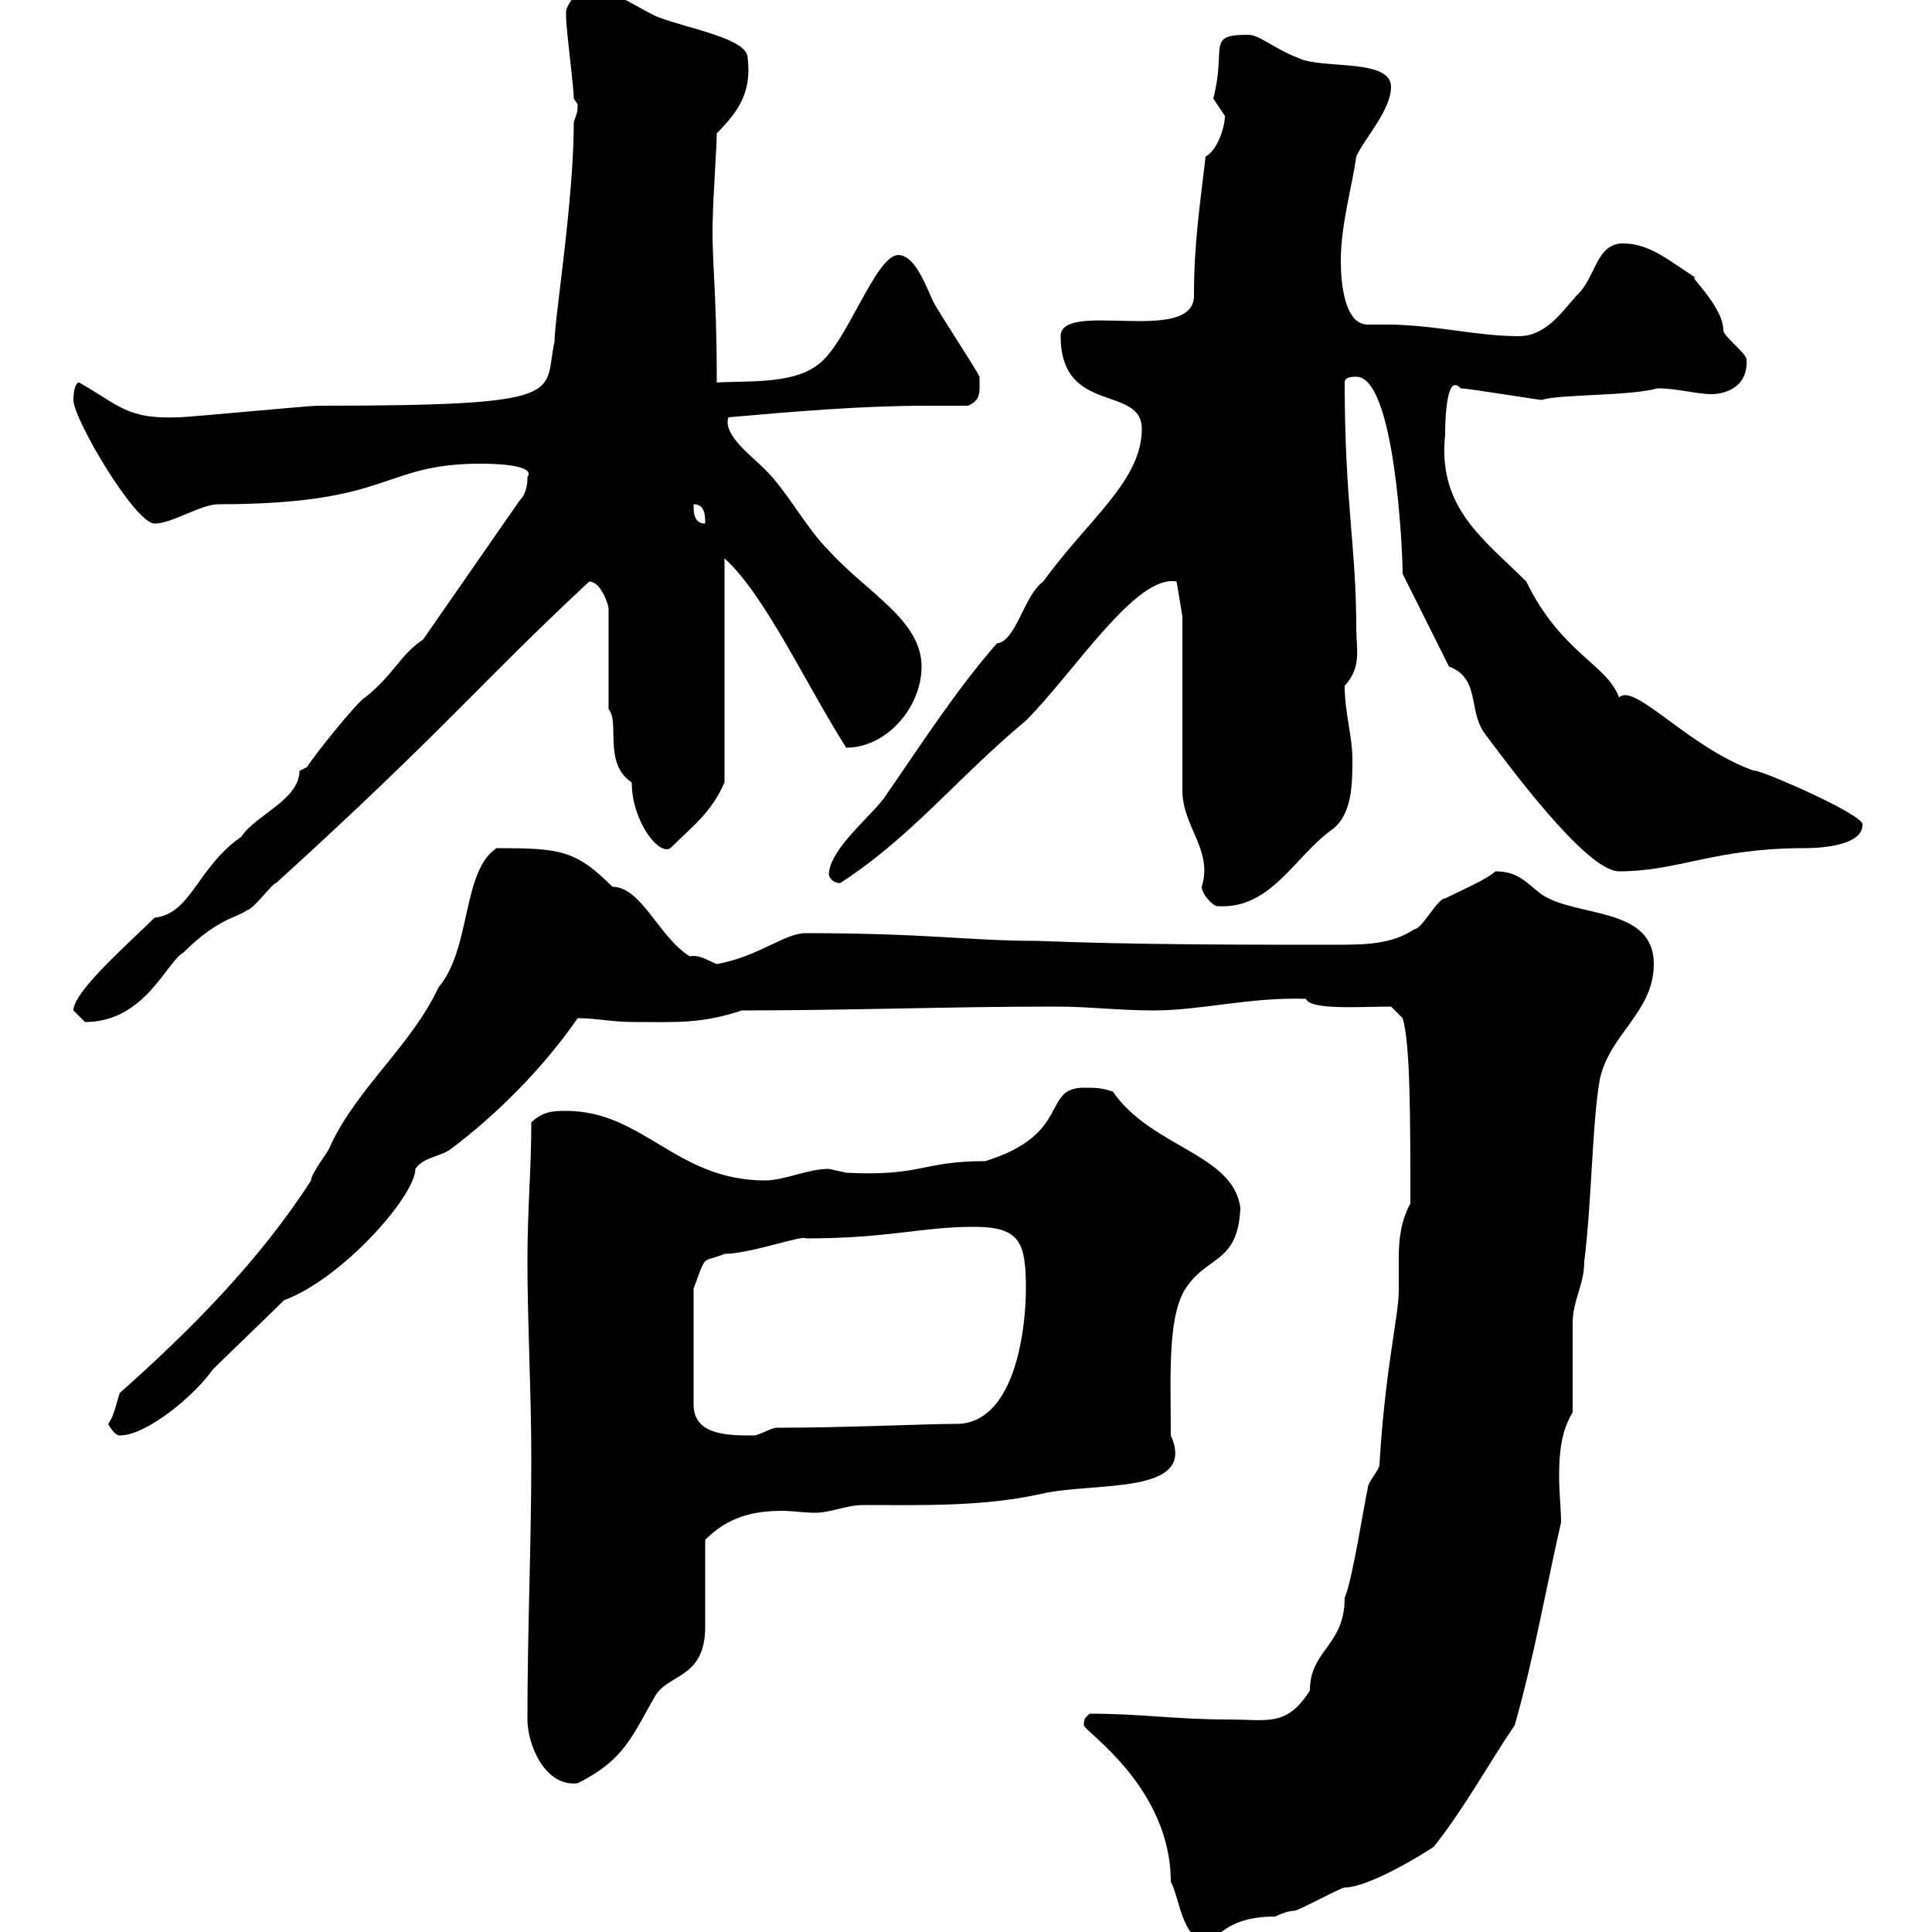 <svg xmlns="http://www.w3.org/2000/svg" xmlns:xlink="http://www.w3.org/1999/xlink" width="300" height="300"><path d="M168.30 267.90C168.30 268.80 181.80 277.50 181.80 292.20C183.30 294.90 183.60 302.40 188.40 301.20C190.80 298.50 194.10 297.60 198 297.60C198 297.60 199.80 296.70 201 296.70C201.60 296.70 208.20 293.10 208.80 293.10C211.50 293.10 217.50 290.10 222.60 286.80C227.40 280.80 231.30 273.60 235.20 267.90C238.20 257.40 240 246.90 242.40 236.40C242.40 234.30 242.10 231.90 242.10 229.20C242.10 225.60 242.40 222.30 244.20 219.30C244.20 217.50 244.20 207.30 244.20 205.50C244.20 201.90 246 199.50 246 195.90C247.20 186.30 247.20 174.60 248.40 167.70C249.90 160.50 256.80 157.20 256.80 149.70C256.80 140.70 244.80 142.50 239.40 138.90C237 137.10 235.80 135.30 232.20 135.30C231 136.50 226.20 138.60 224.40 139.50C223.20 139.50 220.80 144.30 219.60 144.30C216 146.70 211.80 146.70 207 146.70C192 146.70 176.40 146.70 161.10 146.10C150.60 146.10 144 144.90 125.10 144.90C121.80 144.90 117.90 148.50 111.30 149.70C109.80 149.10 108.60 148.20 107.10 148.50C102.30 145.50 99.60 137.70 95.10 137.70C89.40 132 87 131.70 77.10 131.70C71.70 135.30 73.20 147.30 68.10 153.30C63.90 162.30 55.50 168.90 51.30 177.90C51.30 178.50 48.30 182.10 48.30 183.30C40.20 195.90 29.40 206.70 18.60 216.30C18 218.10 17.70 219.90 16.80 221.10C16.80 221.10 17.70 222.90 18.60 222.90C22.80 222.90 30.30 216.60 33 212.70C34.80 210.90 42.30 203.70 44.10 201.90C53.10 198.60 64.50 185.70 64.50 181.50C65.70 179.70 68.10 179.70 69.90 178.50C77.10 173.10 84.30 165.90 89.70 158.10C92.70 158.10 94.80 158.70 98.70 158.70C105 158.70 108.90 159 115.20 156.90C131.40 156.90 147.60 156.30 163.80 156.30C169.20 156.30 173.70 156.90 179.10 156.90C186.60 156.90 194.10 154.80 202.80 155.10C203.40 156.90 211.50 156.30 216 156.30L217.80 158.10C219 162 219 173.70 219 186.90C217.50 189.60 217.20 192.60 217.20 195.30C217.20 196.80 217.20 198.60 217.20 200.40C217.20 204.30 215.10 212.40 214.20 227.40C214.20 228.30 212.40 230.10 212.40 231C211.80 233.70 210 245.40 208.80 248.10C208.80 255.60 203.40 256.20 203.40 262.50C199.80 268.20 196.80 267 190.80 267C182.40 267 177.30 266.10 169.20 266.10C168.60 266.70 168.30 266.70 168.30 267.90ZM81.90 267C81.90 270.90 84.60 277.50 89.70 276.90C96.90 273.30 98.10 269.70 101.70 263.40C103.80 259.80 109.50 260.70 109.50 252.60C109.50 250.80 109.50 240.90 109.50 239.10C113.10 235.50 117 234.60 121.50 234.60C123 234.60 124.80 234.90 126.60 234.90C129 234.90 131.40 233.70 134.10 233.70C143.40 233.70 152.70 234 162 231.90C170.10 230.10 186 232.20 181.80 222.90C181.80 213.30 181.20 203.70 184.50 199.50C187.80 195 192.30 195.90 192.60 187.50C191.40 179.10 178.80 178.20 172.80 169.50C171 168.90 170.10 168.90 168.30 168.90C161.70 168.90 166.50 176.10 153 180.30C143.10 180.30 143.10 182.70 131.40 182.10C131.40 182.10 128.70 181.50 128.70 181.50C125.40 181.50 121.80 183.30 118.80 183.30C105 183.30 99.90 172.50 87.90 172.50C86.10 172.50 84.30 172.50 82.50 174.30C82.50 181.80 81.90 187.50 81.90 195.90C81.90 205.50 82.50 216.30 82.50 226.50C82.50 240 81.90 252.90 81.90 267ZM151.20 190.50C158.40 190.50 159.30 192.90 159.30 200.10C159.30 206.70 157.50 221.10 148.50 221.10C143.70 221.10 131.10 221.70 120.60 221.70C119.70 221.70 117.90 222.90 117 222.90C113.10 222.90 107.70 222.90 107.70 218.10L107.70 200.10C109.80 194.40 108.90 196.20 112.50 194.70C116.40 194.70 124.80 191.70 125.10 192.30C138 192.30 143.10 190.50 151.20 190.50ZM11.40 156.90C11.40 156.90 13.20 158.70 13.20 158.70C22.50 158.70 25.80 149.40 28.50 147.90C33.90 142.50 36.90 142.50 38.40 141.30C39.30 141.30 42.30 137.10 42.90 137.10C69.30 113.10 74.70 105.90 91.50 90.30C93.30 90.30 94.50 93.90 94.50 94.50L94.50 110.10C96.30 112.20 93.60 118.50 98.10 121.50C98.10 127.50 102.30 132.90 104.10 131.70C107.40 128.40 110.40 126.30 112.50 121.50L112.50 86.70C118.80 92.40 125.10 106.20 131.40 116.10C137.70 116.10 143.10 109.80 143.10 103.50C143.10 96.30 134.70 92.10 128.70 85.50C125.10 81.90 122.40 76.50 118.80 72.90C116.70 70.80 112.20 67.50 113.10 64.80C123.30 63.90 133.80 63 144 63C146.40 63 148.20 63 150.30 63C152.40 62.10 152.10 60.90 152.10 58.50C151.20 56.70 145.80 48.60 144.90 46.80C144 45 142.20 39.60 139.50 39.60C135.90 39.60 131.40 53.70 126.90 56.70C123 59.70 115.80 59.10 111.30 59.40C111.30 44.10 110.40 39.90 110.70 33.30C110.70 31.50 111.30 22.50 111.30 20.70C114.90 17.10 116.70 14.10 116.10 9C116.10 6 107.10 4.50 102.30 2.70C99.90 1.80 95.10-1.80 91.50-1.80C89.70-1.80 87.90 0.90 87.90 1.80C87.90 2.70 87.90 2.70 87.90 2.70C87.90 4.50 89.10 13.50 89.10 15.30C89.10 15.30 89.70 16.20 89.70 16.20C89.70 17.70 89.40 18 89.10 18.90C89.10 31.20 86.10 49.50 86.10 53.10C84.30 61.20 89.10 63 49.50 63C47.70 63 29.40 64.80 27.60 64.80C19.80 65.10 18.60 63 12.30 59.40C11.40 59.40 11.40 62.10 11.40 62.10C11.40 65.10 21 81.30 24 81.30C26.70 81.30 31.20 78.30 33.90 78.30C61.20 78.30 59.10 72 74.70 72C75.60 72 83.40 72 81.90 74.10C81.90 74.70 81.90 76.50 80.70 77.70L65.70 99.30C62.10 101.70 61.20 104.70 56.70 108.30C55.50 108.90 48.30 117.90 47.70 119.10C47.70 119.10 46.50 119.70 46.50 119.70C46.50 124.20 39.60 126.60 37.50 129.90C30.60 134.70 29.70 141.90 24 142.50C20.40 146.10 11.40 153.90 11.40 156.90ZM183.60 95.70L183.60 122.70C183.60 128.40 188.40 132 186.60 137.70C186.60 138.90 188.40 140.70 189 140.70C197.40 141.30 201 132.90 207 128.70C210 126.30 210 121.50 210 117.90C210 114.30 208.80 110.70 208.80 106.50C211.50 103.50 210.60 100.80 210.60 97.50C210.60 84.90 208.80 78 208.80 59.40C208.80 58.50 210 58.50 210.60 58.50C216.60 58.50 217.80 85.50 217.80 89.10L225 103.50C229.80 105.30 228 110.10 230.40 113.70C234 118.50 246.30 135.30 251.40 135.30C260.70 135.30 266.10 131.70 280.20 131.70C283.50 131.70 289.20 131.10 289.20 128.10C289.80 126.60 272.40 119.10 272.40 119.70C262.20 116.10 253.80 105.90 251.40 108.30C249.60 103.20 242.40 101.40 237 90.30C230.40 83.70 223.20 78.90 224.40 67.50C224.40 64.50 224.70 57.90 226.80 60.30C228 60.30 238.80 62.10 239.40 62.10C242.10 61.20 253.20 61.50 257.40 60.30C260.40 60.30 263.40 61.20 265.80 61.20C267.60 61.20 271.50 60.30 271.20 55.80C271.20 54.90 267.60 52.20 267.60 51.30C267.60 47.40 261.60 42.30 263.40 43.20C259.20 40.50 256.20 37.80 252 37.80C247.80 37.80 247.80 43.20 244.80 45.90C242.40 48.60 240 52.20 235.80 52.20C229.20 52.20 222.60 50.40 215.40 50.40C214.80 50.40 213.60 50.40 212.40 50.40C208.80 50.40 208.20 44.10 208.20 40.50C208.20 34.80 210 28.80 210.60 24.30C211.80 21.60 216 17.10 216 13.50C216 9 205.20 10.80 201.60 9C197.70 7.50 195.60 5.40 193.80 5.40C187.20 5.40 190.50 7.20 188.40 15.30C188.40 15.30 190.20 18 190.20 18C190.20 19.80 189 23.40 187.20 24.30C186.30 32.10 185.40 37.80 185.40 45.90C185.40 53.70 164.70 46.50 164.70 52.20C164.70 64.50 177.30 59.70 177.30 66.60C177.30 74.70 168.90 80.70 162 90.30C159 92.40 157.80 99.60 154.80 99.90C148.50 107.10 143.10 115.50 137.70 123.30C135.90 126.30 128.70 131.70 128.70 135.90C129.30 137.40 130.80 137.10 130.50 137.10C141.60 129.90 148.50 120.90 159.30 111.90C166.80 104.40 176.40 89.10 182.70 90.30ZM107.70 78.30C109.50 78.30 109.50 80.10 109.50 81.30C107.70 81.30 107.70 79.50 107.70 78.30Z"/></svg>